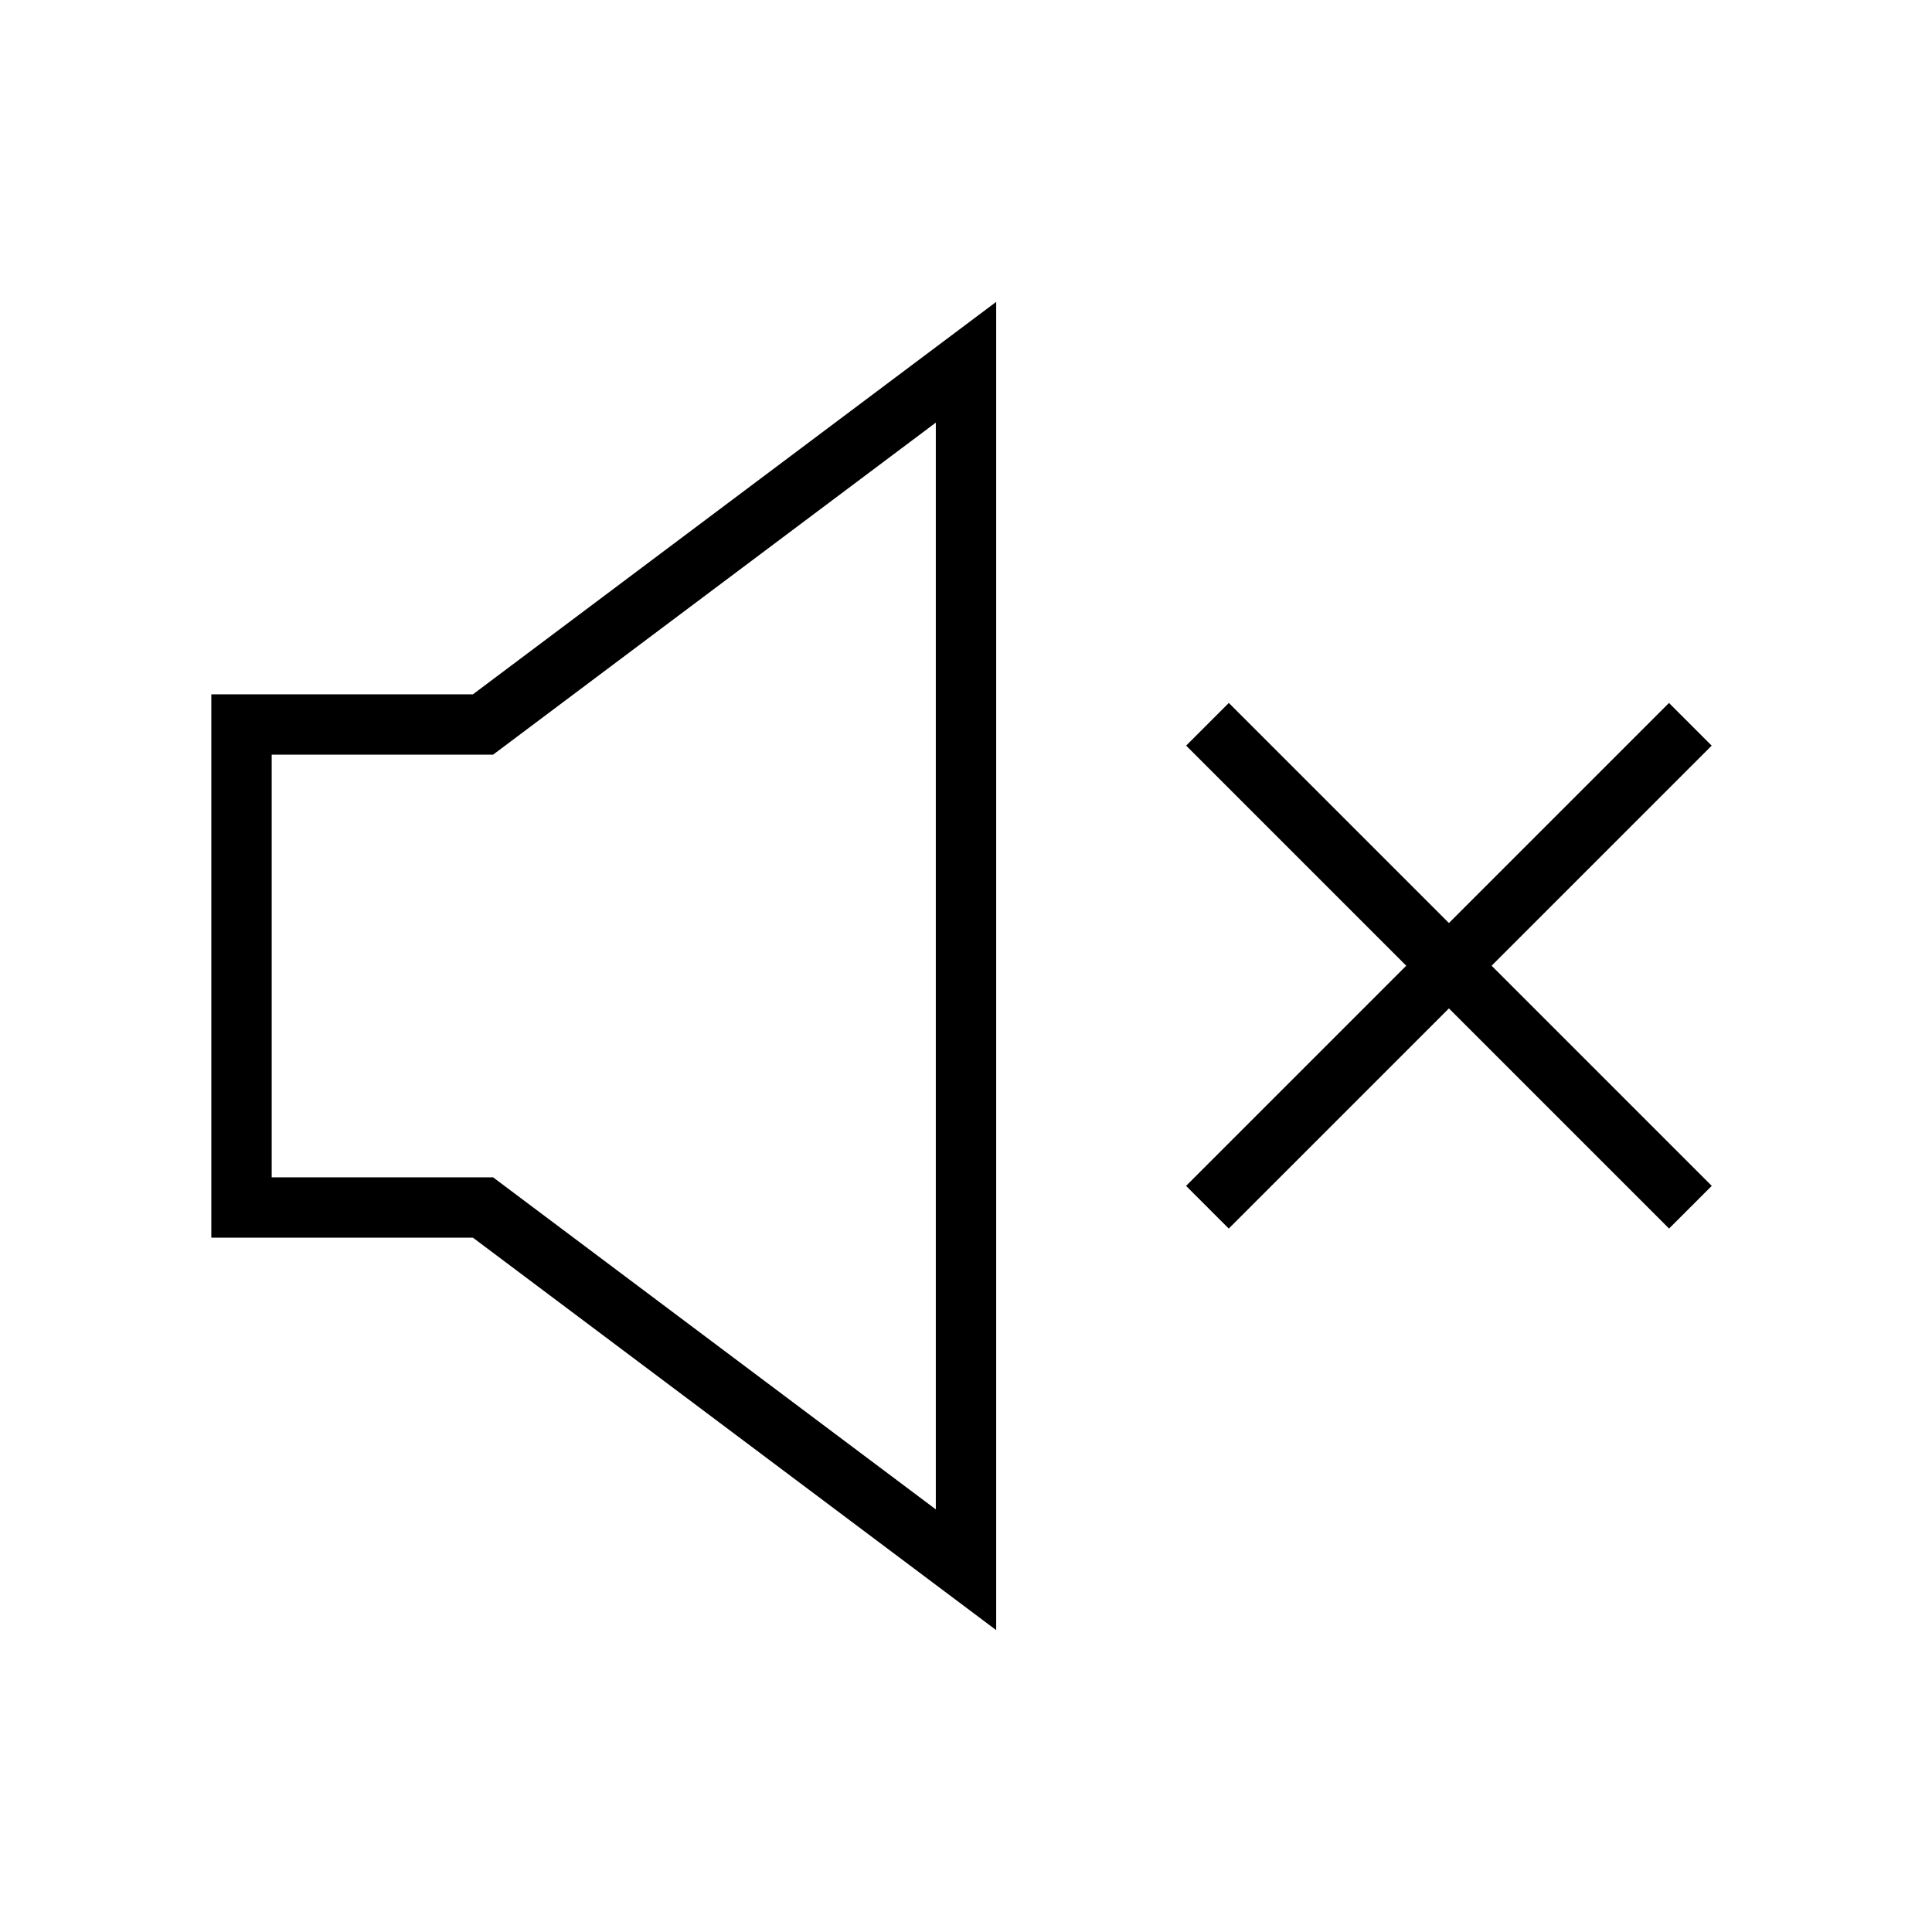 <svg xmlns="http://www.w3.org/2000/svg" xmlns:xlink="http://www.w3.org/1999/xlink" version="1.1" x="0px" y="0px" viewBox="0 0 512 512" enable-background="new 0 0 512 512" xml:space="preserve" aria-hidden="true" width="512px" height="512px"><defs><linearGradient class="cerosgradient" data-cerosgradient="true" id="CerosGradient_id9335b7409" gradientUnits="userSpaceOnUse" x1="50%" y1="100%" x2="50%" y2="0%"><stop offset="0%" stop-color="#d1d1d1"/><stop offset="100%" stop-color="#d1d1d1"/></linearGradient><linearGradient/></defs><g><path d="M264,432L125.333,328H56V184h69.333L264,80V432z M72,312h58.667L248,400V112l-117.333,88H72V312z"/></g><g><rect x="293.49" y="248" transform="matrix(0.707 0.707 -0.707 0.707 293.49 -196.548)" width="181.019" height="16"/></g><g><rect x="376" y="165.49" transform="matrix(0.707 0.707 -0.707 0.707 293.471 -196.544)" width="16" height="181.019"/></g></svg>